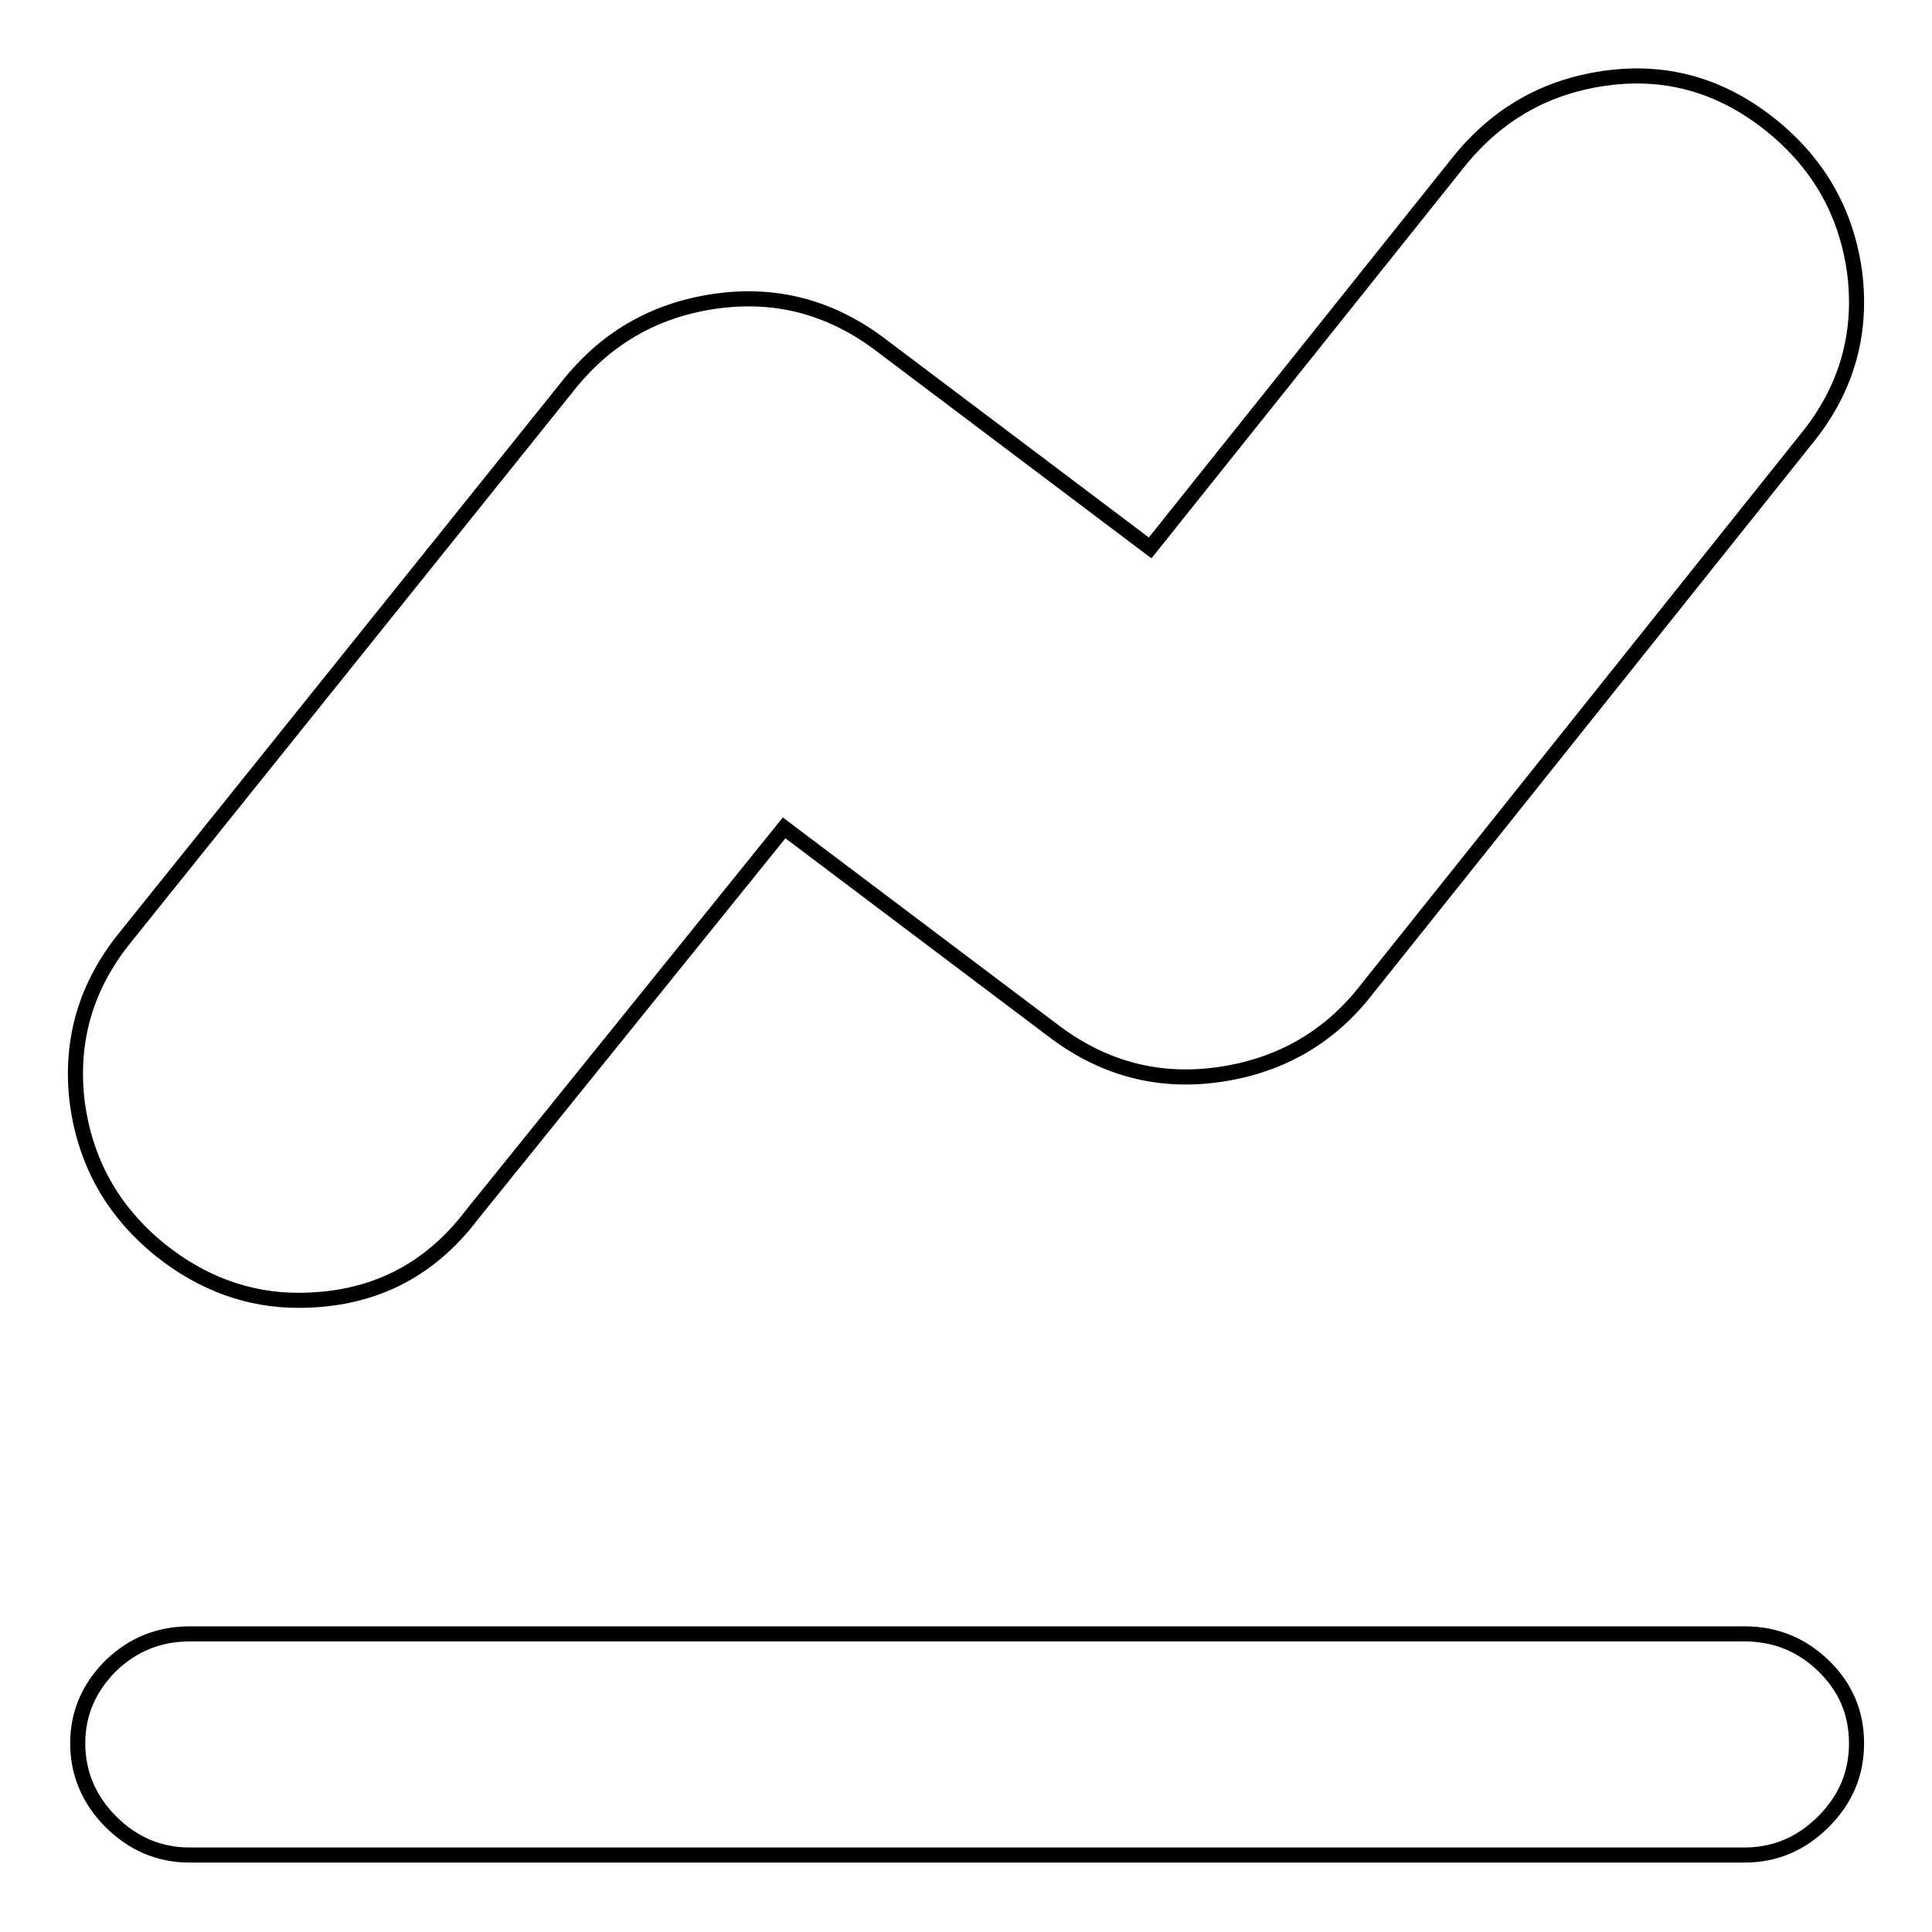 <?xml version="1.0" encoding="utf-8"?>
<!-- Svg Vector Icons : http://www.onlinewebfonts.com/icon -->
<!DOCTYPE svg PUBLIC "-//W3C//DTD SVG 1.1//EN" "http://www.w3.org/Graphics/SVG/1.1/DTD/svg11.dtd">
<svg version="1.1" xmlns="http://www.w3.org/2000/svg" xmlns:xlink="http://www.w3.org/1999/xlink" x="0px" y="0px" viewBox="0 0 256 256" enable-background="new 0 0 256 256" xml:space="preserve">
<g> <path stroke-width="2" fill-opacity="0" stroke="#000000"  d="M21.2,165.6c-6.4-5.2-10-11.8-11-19.8c-0.9-8,1.2-15.2,6.4-21.6l59-73.5C80.6,44.6,87,41,94.9,39.9 c7.9-1.1,15,0.8,21.4,5.5l36.1,27.2l41-51.3c5.2-6.4,11.8-10,19.8-11s15.2,1.2,21.6,6.4c6.4,5.2,10,11.8,11,19.8 c0.9,8-1.2,15.2-6.4,21.6l-58.7,73.5c-4.9,6.1-11.4,9.7-19.3,10.8c-7.9,1.1-15-0.8-21.4-5.5l-36.1-27.2L62.5,161 c-5.7,7.5-13.3,11.3-23,11.3C33,172.3,26.8,170.1,21.2,165.6z M25.1,245.8c-4,0-7.5-1.5-10.4-4.4c-2.9-2.9-4.4-6.4-4.4-10.4 s1.5-7.4,4.4-10.3c2.9-2.8,6.4-4.2,10.4-4.2h206.1c4,0,7.5,1.4,10.4,4.2c2.9,2.8,4.4,6.2,4.4,10.3s-1.5,7.5-4.4,10.4 c-2.9,2.9-6.4,4.4-10.4,4.4H25.1z"/></g>
</svg>